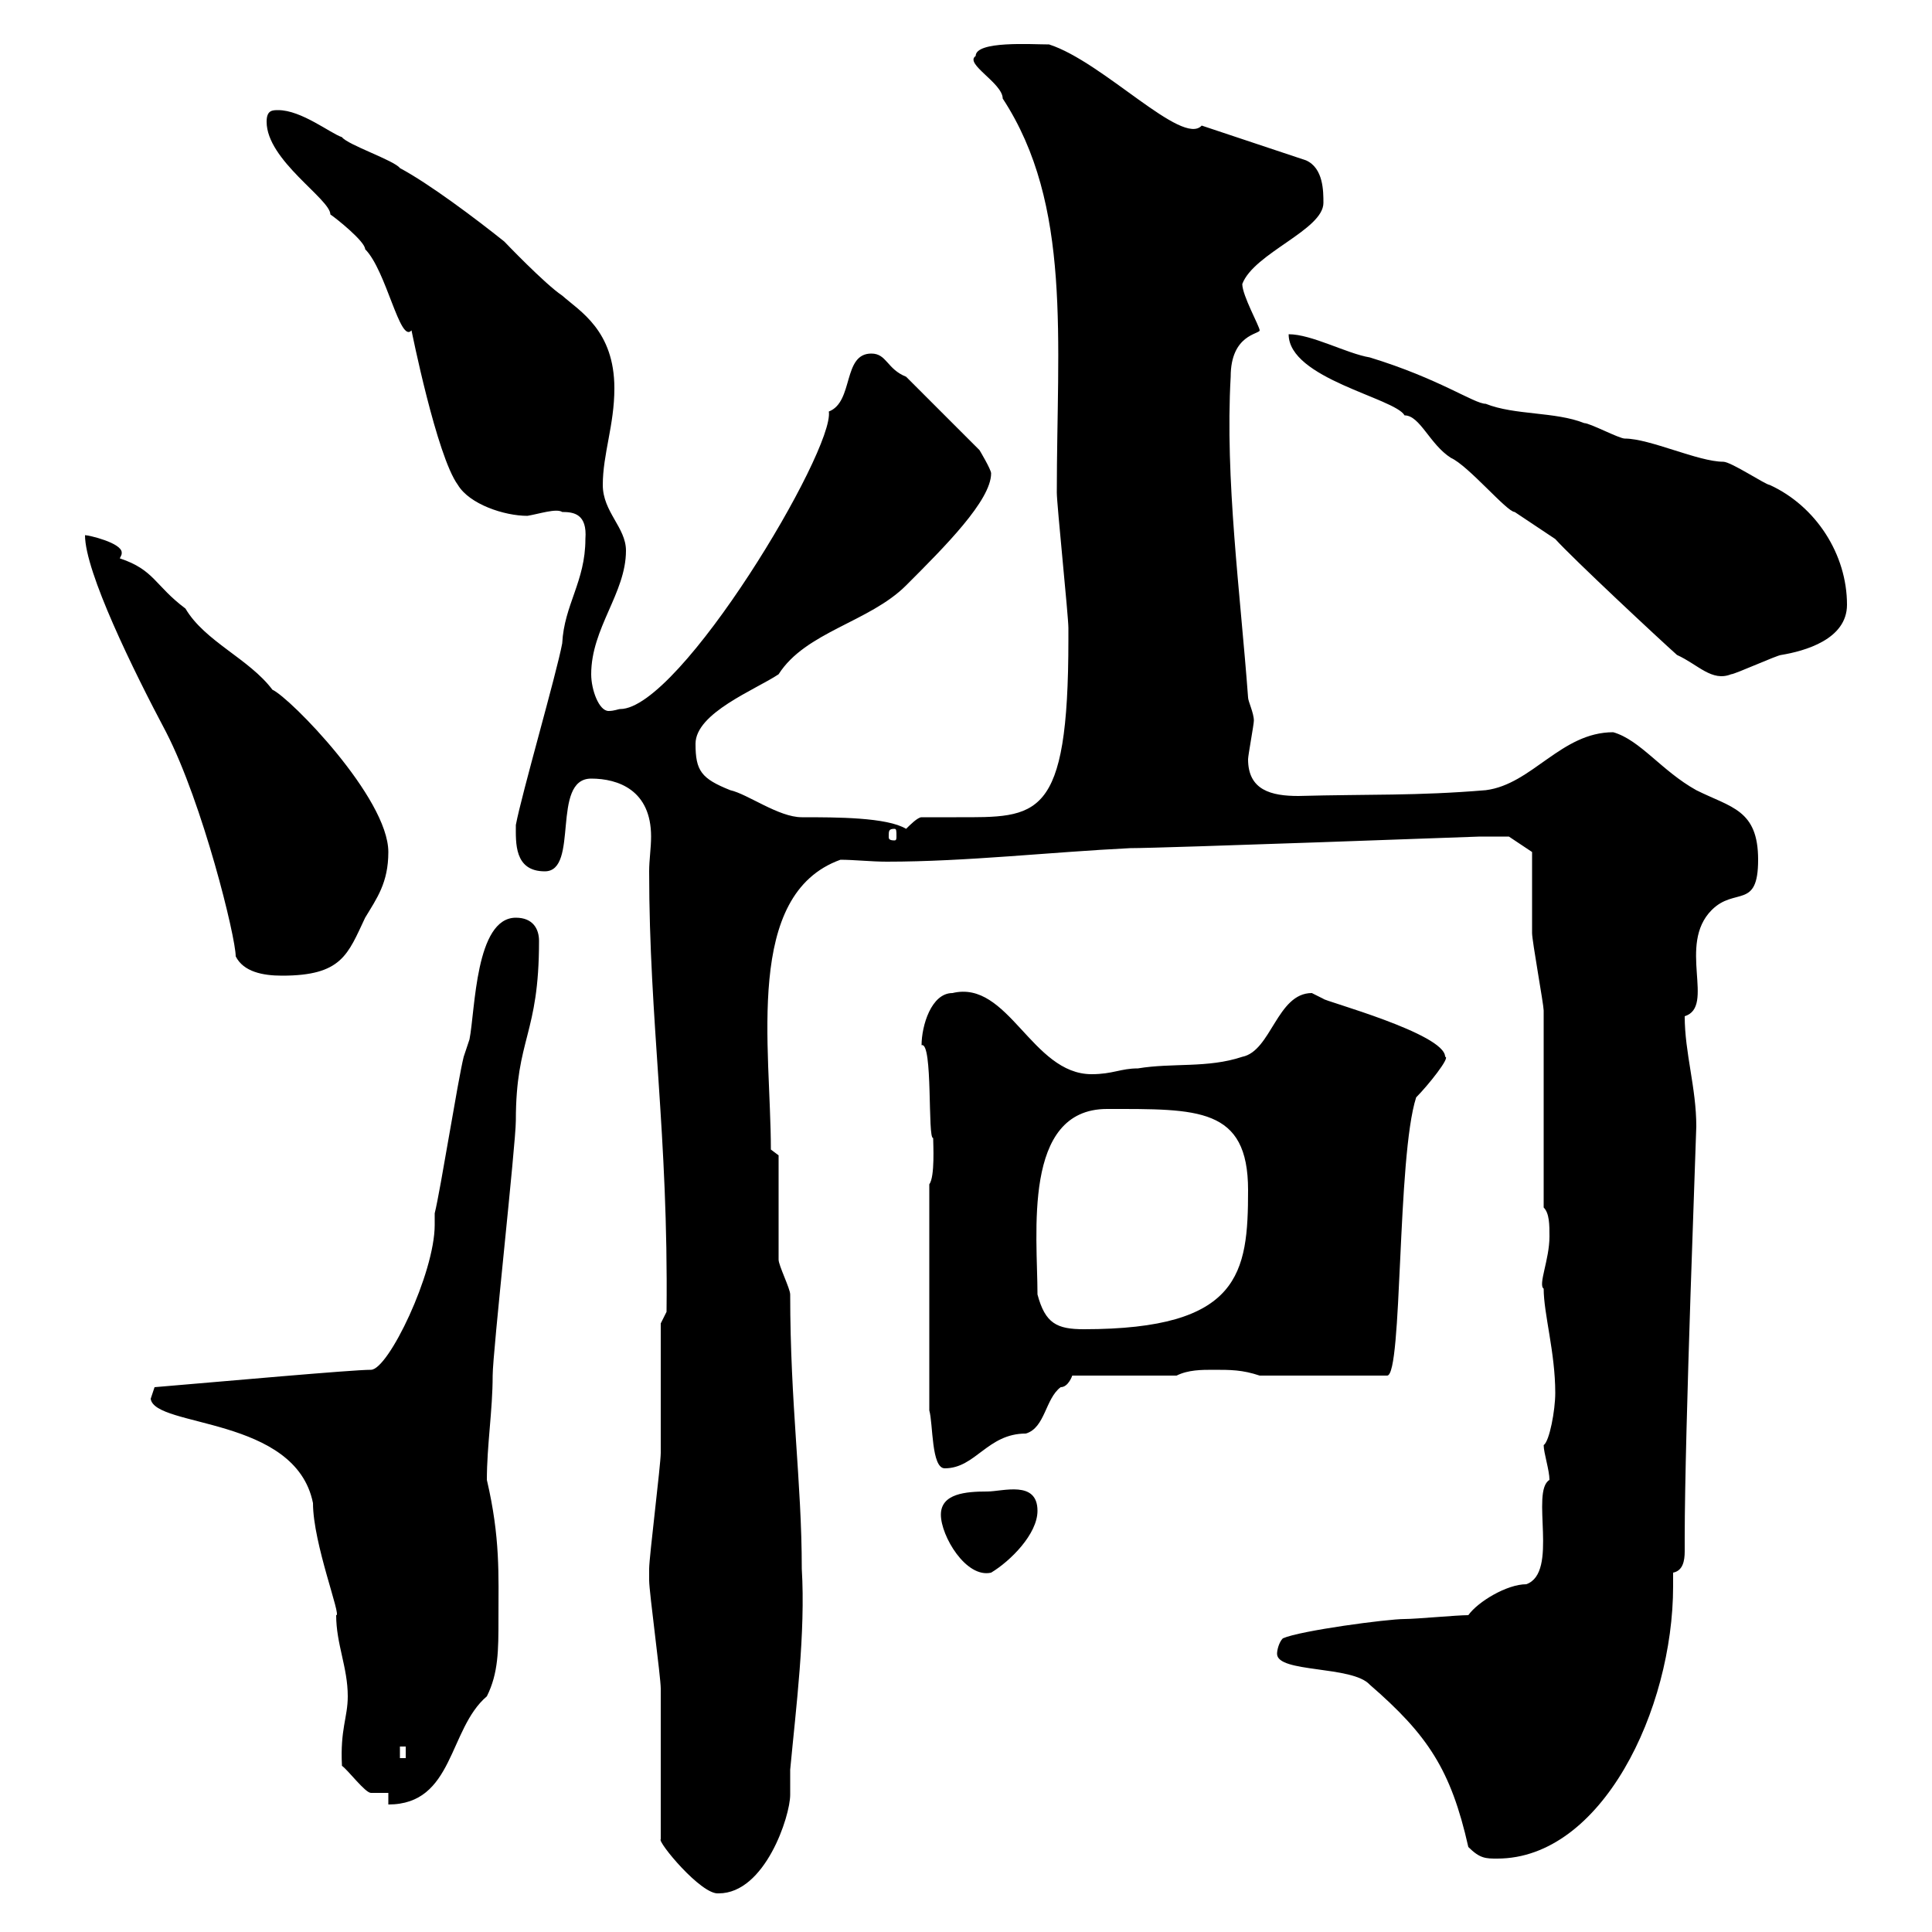 <svg xmlns="http://www.w3.org/2000/svg" xmlns:xlink="http://www.w3.org/1999/xlink" width="300" height="300"><path d="M102.60 285.60C102 285.90 108.90 294.30 111.60 294C118.80 294 122.70 282 122.70 278.70C122.70 277.50 122.70 276.30 122.70 274.80C123.60 265.20 125.10 253.50 124.50 243.60C124.50 230.10 122.70 218.10 122.70 201C122.70 200.10 120.90 196.50 120.90 195.60L120.90 179.40L119.70 178.50C119.70 162.60 115.50 138.90 130.50 133.50C132.60 133.50 135.30 133.80 137.70 133.80C150 133.80 163.20 132.30 175.50 131.70C180.60 131.70 229.80 129.90 229.80 129.90C231.60 129.90 234.30 129.90 234.30 129.90L237.90 132.30C237.90 134.10 237.90 143.10 237.90 144.90C237.90 146.10 239.70 156 239.70 156.90C239.70 161.40 239.70 183 239.70 187.50C240.60 188.40 240.60 190.20 240.60 192C240.60 195.60 238.80 199.50 239.70 200.10C239.70 204 241.50 210 241.50 216.30C241.50 219 240.60 223.80 239.70 224.40C239.70 225.60 240.60 228.30 240.60 229.80C237.60 231.60 242.10 244.20 237 246C234 246 229.50 248.70 228 250.80C226.20 250.80 219.90 251.40 218.10 251.40C215.40 251.40 201.90 253.20 199.20 254.40C198.60 255 198.30 256.20 198.30 256.80C198.30 259.80 210 258.60 212.70 261.60C221.70 269.40 225.30 274.80 228 286.80C229.80 288.60 230.70 288.60 232.50 288.60C248.70 288.60 259.80 265.50 259.80 246.30C259.80 245.70 259.80 245.10 259.80 244.20C261.30 243.90 261.60 242.40 261.60 240.90C261.60 240.30 261.60 239.70 261.60 238.80C261.60 222.30 263.40 176.10 263.40 174.90C263.40 168.90 261.60 163.50 261.60 157.80C266.40 156.30 260.40 146.70 265.80 141.30C269.40 137.70 273 141.30 273 133.50C273 125.70 268.80 125.40 263.40 122.70C258 119.70 254.70 114.90 250.50 113.70C242.40 113.70 237.90 121.80 230.70 122.70C219.90 123.60 212.70 123.30 201.60 123.60C197.40 123.60 193.80 122.70 193.80 117.90C193.80 117.30 194.70 112.50 194.70 111.90C194.70 110.70 193.80 108.90 193.80 108.30C192.60 92.10 190.20 74.40 191.10 58.50C191.10 51.90 195.60 51.90 195.60 51.30C195.60 50.70 192.90 45.90 192.90 44.10C194.70 39.30 205.50 35.70 205.50 31.50C205.50 29.70 205.50 26.10 202.80 24.90L186.60 19.50C183.60 22.80 171.30 9.60 162.90 6.90C160.20 6.90 151.50 6.30 151.50 8.70C149.70 9.90 155.70 12.90 155.70 15.30C166.50 31.80 164.10 52.80 164.10 76.50C164.10 78.30 165.90 95.70 165.90 97.50C165.90 98.10 165.90 98.40 165.90 99.30C165.90 127.50 161.10 126.90 148.50 126.90C146.70 126.90 144.60 126.90 143.10 126.90C142.50 126.90 141.30 128.10 140.70 128.70C137.70 126.90 129.90 126.90 124.50 126.90C120.90 126.90 116.10 123.30 113.40 122.70C108.90 120.90 108 119.70 108 115.50C108 110.70 117.30 107.10 120.90 104.70C125.10 98.10 135 96.60 140.70 90.90C146.70 84.90 153.90 77.70 153.90 73.50C153.90 72.90 152.10 69.90 152.10 69.90L140.70 58.50C137.70 57.30 137.70 54.90 135.30 54.90C130.80 54.90 132.60 62.40 128.70 63.90C129.60 69.90 105.60 110.10 96.30 110.10C96 110.10 95.40 110.40 94.50 110.40C93 110.40 91.80 107.10 91.80 104.70C91.80 97.50 97.20 92.10 97.20 85.50C97.20 81.90 93.60 79.50 93.60 75.30C93.60 70.50 95.40 66 95.40 60.30C95.40 51.30 90 48.30 87.30 45.90C84.60 44.10 78.30 37.50 78.30 37.50C73.80 33.90 66.60 28.50 62.10 26.10C61.20 24.90 54 22.50 53.10 21.30C51.30 20.70 46.80 17.10 43.20 17.10C42.30 17.10 41.40 17.10 41.40 18.90C41.40 24.90 51.30 30.90 51.30 33.30C52.20 33.90 56.70 37.50 56.70 38.70C60 42 62.10 53.40 63.90 51.30C63.90 51.30 67.80 70.80 71.10 75.30C72.90 78.30 78.30 80.10 81.90 80.10C83.70 79.80 86.40 78.90 87.30 79.50C89.10 79.50 91.20 79.80 90.90 83.70C90.90 90.30 87.60 93.90 87.30 99.90C86.40 104.70 81 123.30 80.10 128.10C80.10 130.80 79.80 135.30 84.60 135.30C90 135.30 85.50 120.90 91.80 120.90C96 120.90 101.10 122.70 101.10 129.90C101.10 131.70 100.80 133.50 100.80 135.30C100.80 158.70 103.80 176.10 103.50 203.70L102.60 205.50C102.60 208.20 102.60 222.60 102.60 225.60C102.60 227.40 100.80 241.80 100.80 243.60C100.80 244.20 100.80 244.50 100.80 245.40C100.80 247.20 102.60 260.40 102.60 262.20C102.60 265.80 102.60 282 102.60 285.60ZM60.30 278.40L60.30 280.20C70.50 280.20 69.60 268.50 75.60 263.40C77.40 259.80 77.40 256.20 77.40 251.40C77.40 244.50 77.70 238.80 75.60 229.80C75.60 224.40 76.50 219 76.50 213.60C76.50 210 80.10 177.60 80.10 174C80.10 161.10 83.70 160.80 83.70 146.10C83.70 144.30 82.80 142.50 80.10 142.50C73.80 142.50 73.80 156.90 72.90 161.40C72.90 161.40 72 164.10 72 164.10C71.10 167.70 68.40 184.80 67.50 188.40C67.50 189.30 67.50 189.90 67.50 190.20C67.50 197.70 60.30 212.70 57.60 212.70C54.60 212.70 34.80 214.50 24 215.40C24 215.40 23.40 217.20 23.40 217.20C24 221.70 45.90 219.90 48.60 233.40C48.60 239.70 53.10 251.10 52.20 250.80C52.20 255.30 54 258.90 54 263.40C54 266.70 52.80 268.50 53.10 274.20C54 274.80 56.70 278.40 57.60 278.40ZM62.10 271.20L63 271.20L63 273L62.10 273ZM146.10 235.20C146.10 238.50 150 245.10 153.90 244.20C156.90 242.40 161.10 238.20 161.10 234.60C161.10 229.80 155.70 231.60 153.30 231.60C150 231.60 146.10 231.90 146.10 235.20ZM144.30 183.90L144.30 219C144.90 221.10 144.60 228 146.70 228C151.50 228 153.30 222.60 159.30 222.60C162.30 221.70 162.30 217.20 164.70 215.40C165.90 215.40 166.50 213.60 166.50 213.60L182.70 213.60C184.50 212.70 186.60 212.70 188.40 212.70C191.10 212.70 192.90 212.70 195.60 213.60L215.40 213.60C217.80 213.60 216.90 179.70 219.90 170.40C221.70 168.60 225.30 164.10 224.40 164.10C224.40 160.50 205.50 155.40 205.50 155.10C205.50 155.10 203.70 154.20 203.70 154.20C198.30 154.20 197.40 163.20 192.90 164.10C187.50 165.90 182.10 165 176.70 165.90C174 165.90 172.80 166.80 169.50 166.80C160.20 166.80 156.60 152.10 147.90 154.20C144.60 154.20 143.10 159.30 143.10 162.30C144.90 161.70 144 177 144.90 176.70C144.90 177.60 145.20 182.70 144.30 183.90ZM161.10 201C161.10 191.70 158.70 172.20 171.90 172.20C186 172.20 193.80 171.90 193.80 184.80C193.80 197.70 192.60 206.40 168.30 206.40C164.10 206.40 162.30 205.50 161.10 201ZM13.20 83.10C13.20 88.80 20.70 104.10 25.80 113.70C31.50 124.80 36.60 145.50 36.60 148.50C37.80 150.90 40.80 151.50 43.80 151.50C53.10 151.50 54 148.20 56.70 142.50C58.50 139.50 60.30 137.10 60.30 132.30C60.30 123.90 45 108.30 42.30 107.10C38.70 102.30 31.80 99.60 28.80 94.50C24 90.90 24 88.50 18.60 86.70C18.90 86.10 18.90 86.10 18.90 85.80C18.90 84.30 13.80 83.10 13.20 83.10ZM138.90 128.70C139.20 128.70 139.20 129 139.20 129.90C139.20 130.20 139.20 130.50 138.90 130.50C138 130.50 138 130.20 138 129.90C138 129 138 128.70 138.90 128.70ZM260.40 101.70C263.70 103.20 265.80 105.90 268.80 104.70C269.40 104.70 276 101.70 276.60 101.70C280.20 101.10 286.80 99.30 286.80 93.90C286.80 86.10 282 78.60 274.80 75.30C274.20 75.30 268.80 71.70 267.60 71.70C263.70 71.70 256.20 68.10 252.30 68.10C251.40 68.10 246.90 65.70 246 65.70C241.50 63.90 235.20 64.50 230.70 62.70C228.90 62.70 223.50 58.80 212.70 55.50C209.10 54.90 203.70 51.90 200.10 51.90C200.10 58.80 216.60 61.80 218.10 64.50C220.50 64.50 222 69 225.30 71.10C228 72.30 234 79.50 235.20 79.50C236.10 80.10 240.60 83.10 241.50 83.70C244.20 86.70 257.70 99.30 260.40 101.70Z"/></svg>